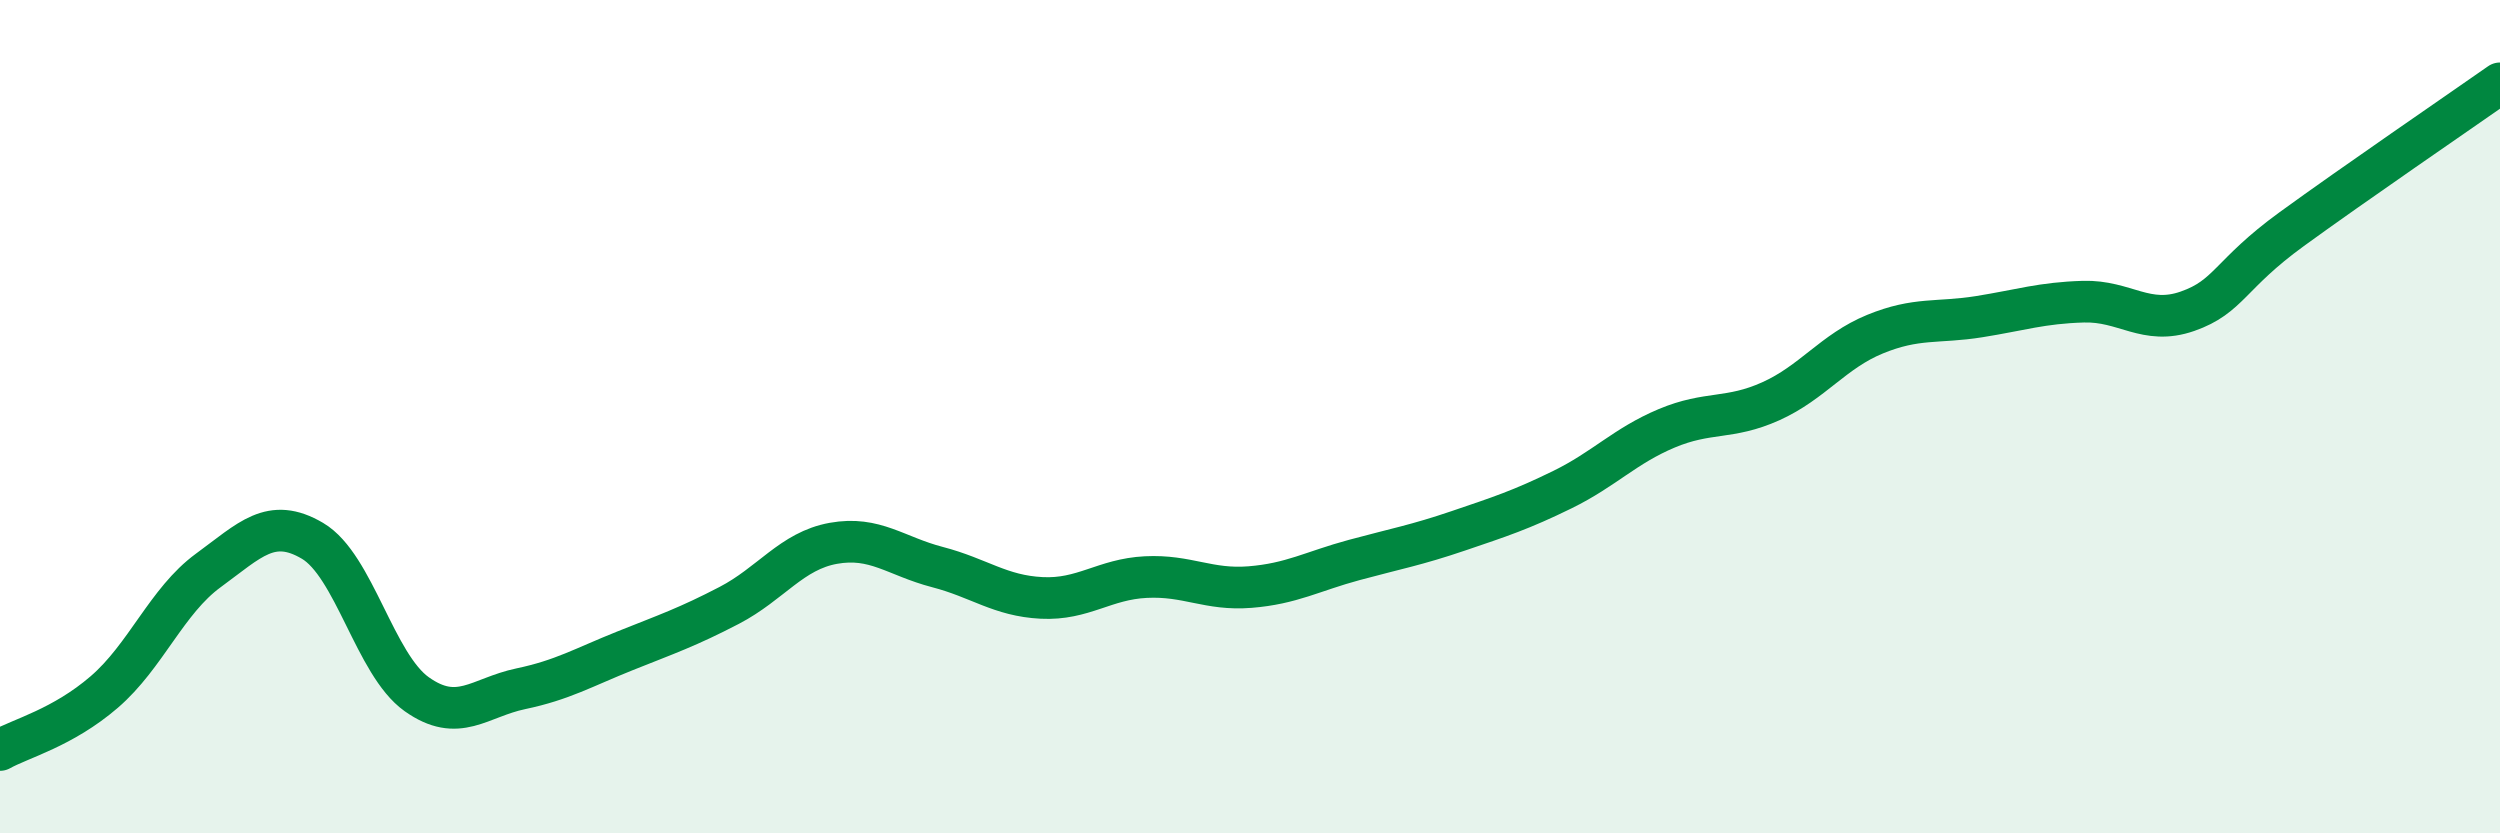 
    <svg width="60" height="20" viewBox="0 0 60 20" xmlns="http://www.w3.org/2000/svg">
      <path
        d="M 0,18 C 0.5,17.72 1.5,17.47 2.5,16.61 C 3.5,15.75 4,14.42 5,13.69 C 6,12.96 6.5,12.39 7.5,12.98 C 8.5,13.57 9,15.95 10,16.66 C 11,17.37 11.5,16.74 12.5,16.53 C 13.5,16.32 14,16.02 15,15.62 C 16,15.22 16.5,15.05 17.5,14.53 C 18.5,14.01 19,13.22 20,13.04 C 21,12.86 21.5,13.35 22.5,13.61 C 23.5,13.87 24,14.3 25,14.35 C 26,14.4 26.5,13.9 27.5,13.85 C 28.5,13.8 29,14.17 30,14.09 C 31,14.01 31.5,13.71 32.5,13.44 C 33.5,13.17 34,13.08 35,12.74 C 36,12.4 36.5,12.24 37.5,11.75 C 38.5,11.26 39,10.7 40,10.28 C 41,9.86 41.5,10.08 42.5,9.63 C 43.5,9.18 44,8.43 45,8.02 C 46,7.61 46.5,7.76 47.5,7.6 C 48.5,7.44 49,7.27 50,7.24 C 51,7.21 51.5,7.82 52.5,7.47 C 53.5,7.12 53.5,6.59 55,5.5 C 56.5,4.41 59,2.7 60,2L60 20L0 20Z"
        fill="#008740"
        opacity="0.1"
        stroke-linecap="round"
        stroke-linejoin="round"
      />
      <path
        d="M 0,18 C 0.5,17.72 1.5,17.47 2.5,16.61 C 3.5,15.75 4,14.42 5,13.69 C 6,12.96 6.5,12.39 7.5,12.98 C 8.5,13.57 9,15.95 10,16.66 C 11,17.37 11.5,16.74 12.5,16.53 C 13.5,16.32 14,16.02 15,15.62 C 16,15.22 16.5,15.05 17.5,14.53 C 18.5,14.01 19,13.22 20,13.04 C 21,12.86 21.5,13.35 22.5,13.61 C 23.5,13.87 24,14.3 25,14.35 C 26,14.4 26.5,13.9 27.5,13.85 C 28.5,13.8 29,14.17 30,14.09 C 31,14.01 31.5,13.71 32.5,13.44 C 33.5,13.17 34,13.08 35,12.74 C 36,12.4 36.5,12.24 37.5,11.75 C 38.5,11.26 39,10.7 40,10.28 C 41,9.86 41.5,10.08 42.5,9.63 C 43.5,9.18 44,8.43 45,8.02 C 46,7.61 46.5,7.76 47.5,7.6 C 48.5,7.44 49,7.27 50,7.24 C 51,7.21 51.5,7.82 52.5,7.47 C 53.5,7.12 53.5,6.59 55,5.5 C 56.5,4.41 59,2.7 60,2"
        stroke="#008740"
        stroke-width="1"
        fill="none"
        stroke-linecap="round"
        stroke-linejoin="round"
      />
    </svg>
  